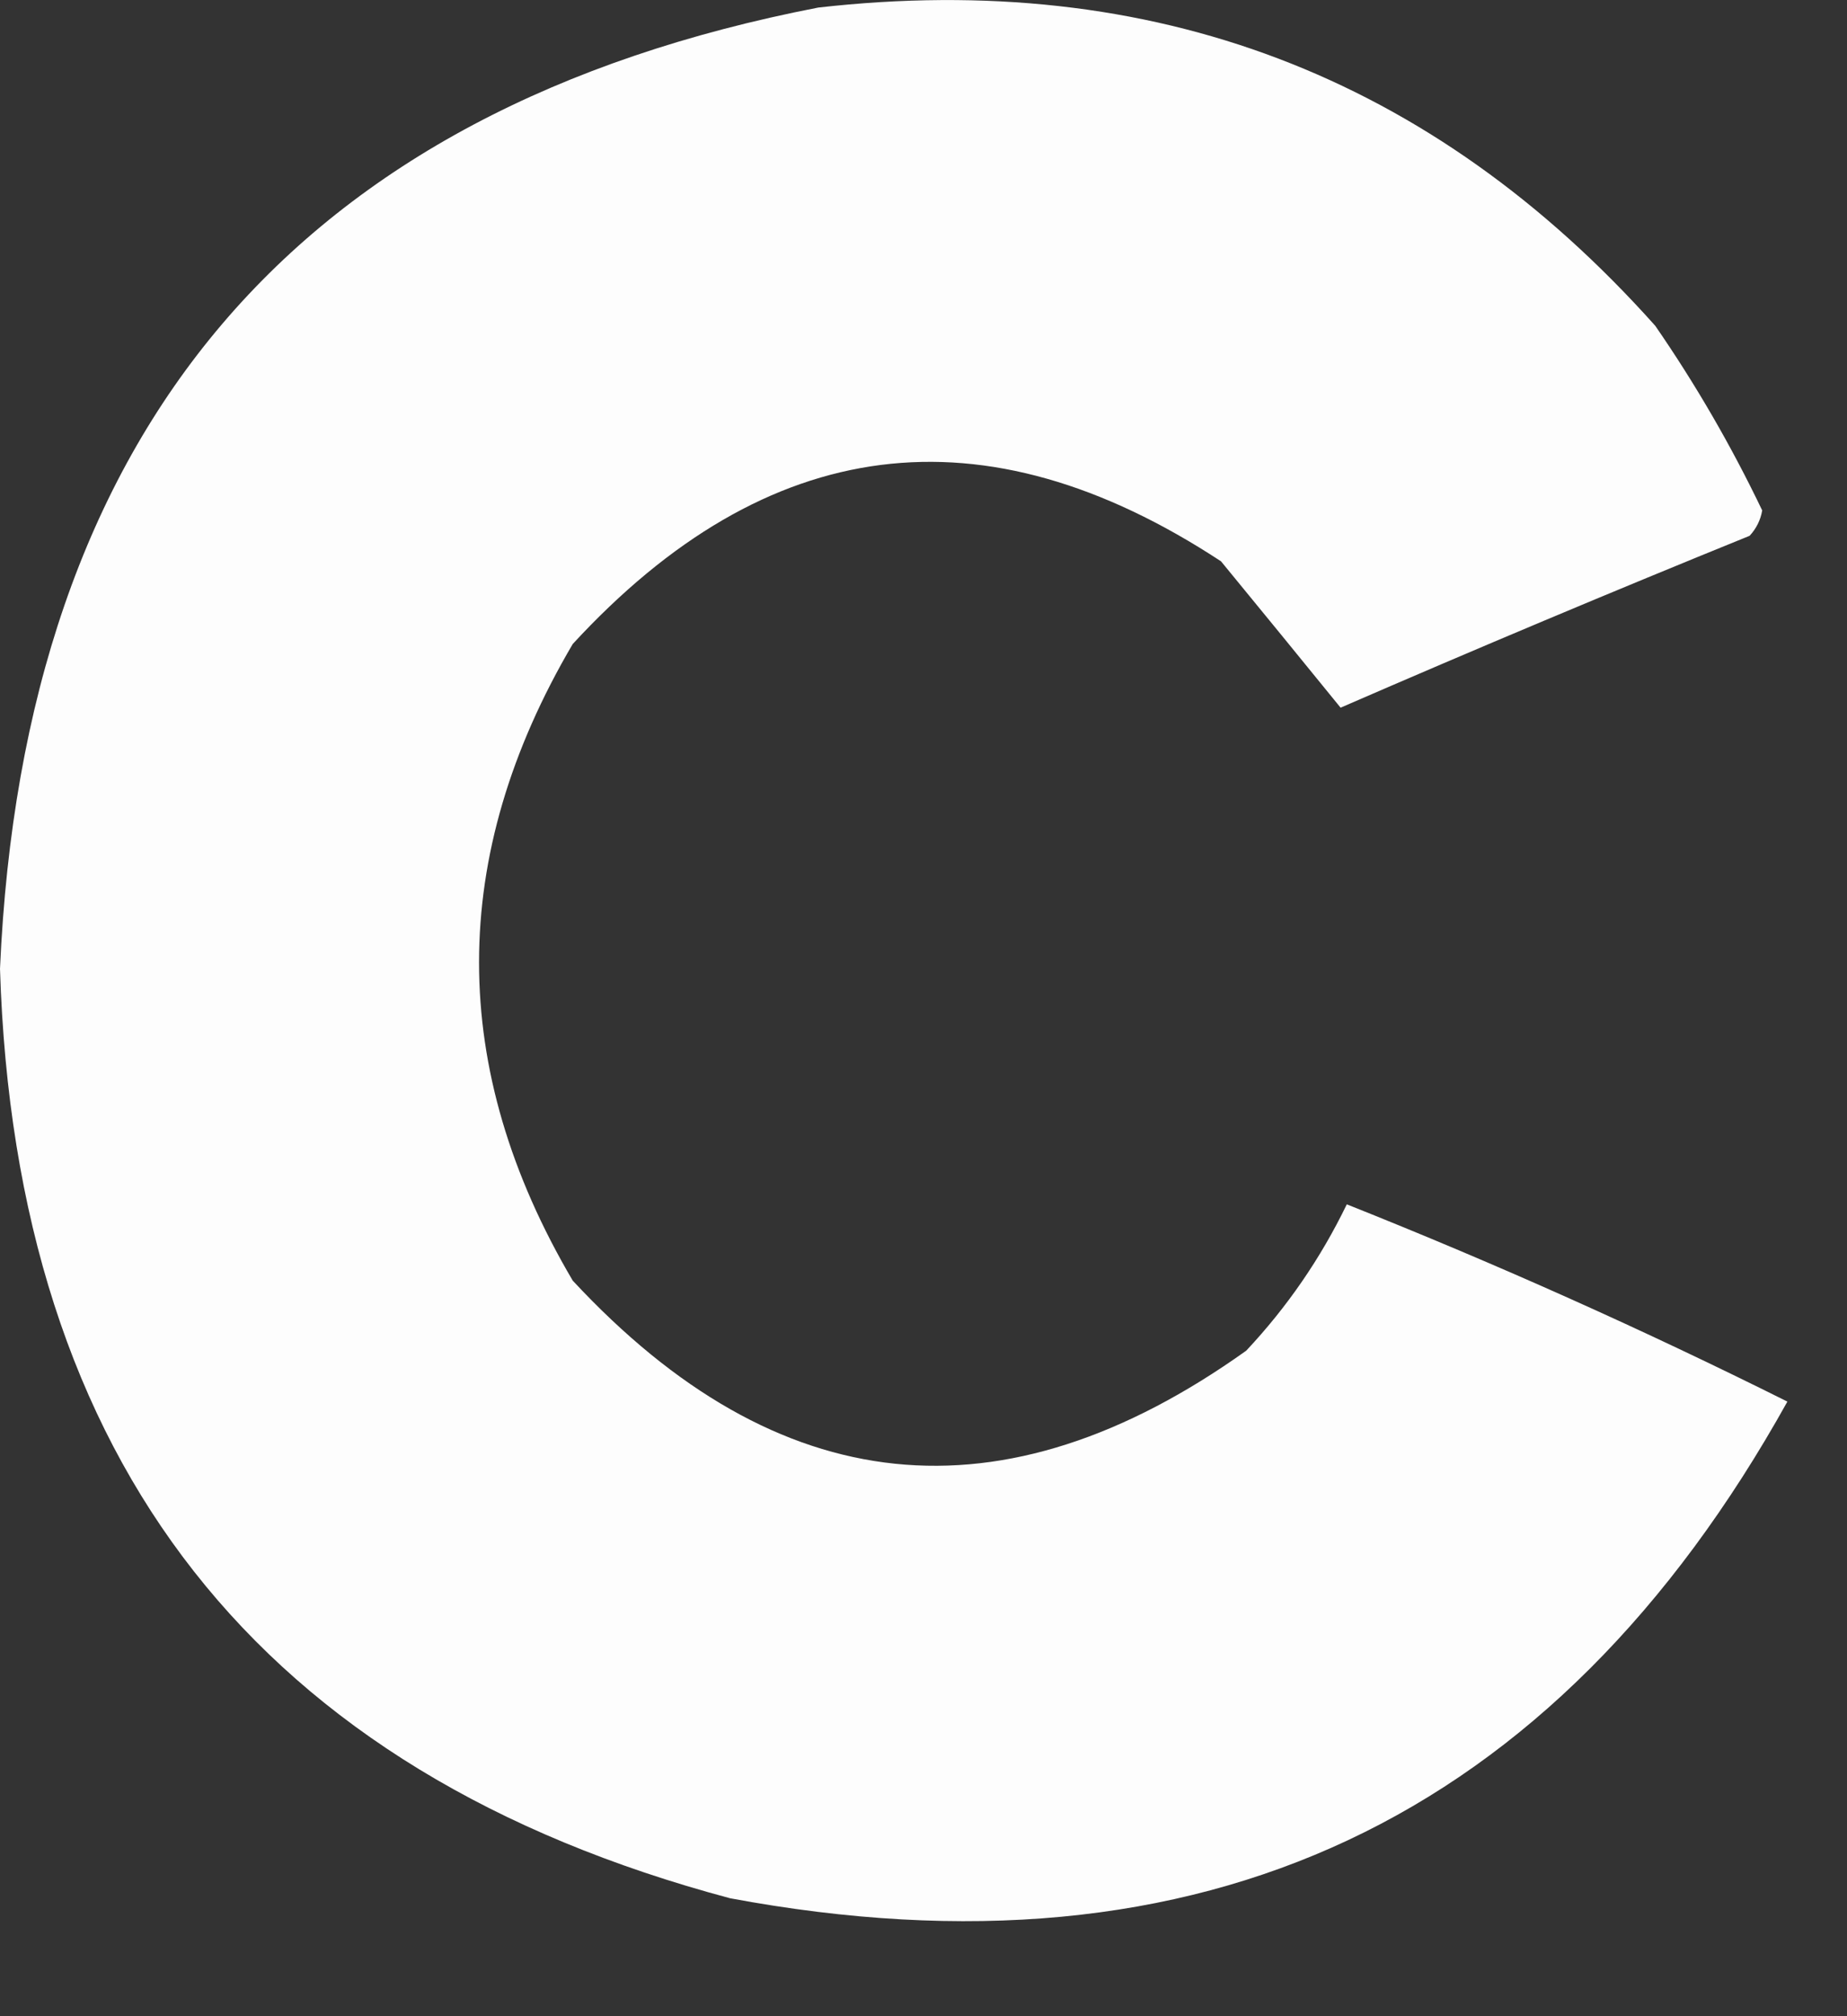 <?xml version="1.0" encoding="utf-8"?>
<svg xmlns="http://www.w3.org/2000/svg" fill="none" height="100%" overflow="visible" preserveAspectRatio="none" style="display: block;" viewBox="0 0 11 12" width="100%">
<rect x="0" y="0" width="11" height="12" fill="#333333" stroke="none"/>
<path clip-rule="evenodd" d="M4.873 0.045C6.866 -0.181 8.527 0.45 9.858 1.939C10.099 2.288 10.311 2.654 10.495 3.038C10.485 3.096 10.459 3.147 10.42 3.189C9.604 3.52 8.792 3.861 7.984 4.212C7.752 3.926 7.514 3.636 7.272 3.341C5.857 2.412 4.57 2.576 3.411 3.833C2.667 5.097 2.667 6.36 3.411 7.622C4.633 8.936 5.969 9.075 7.422 8.039C7.665 7.78 7.865 7.49 8.021 7.168C8.914 7.523 9.789 7.915 10.645 8.342C9.256 10.837 7.157 11.822 4.348 11.298C1.541 10.549 0.091 8.705 0 5.766C0.141 2.555 1.765 0.648 4.873 0.045Z" fill="white" fill-rule="evenodd" id="Vector" opacity="0.987"/>
</svg>